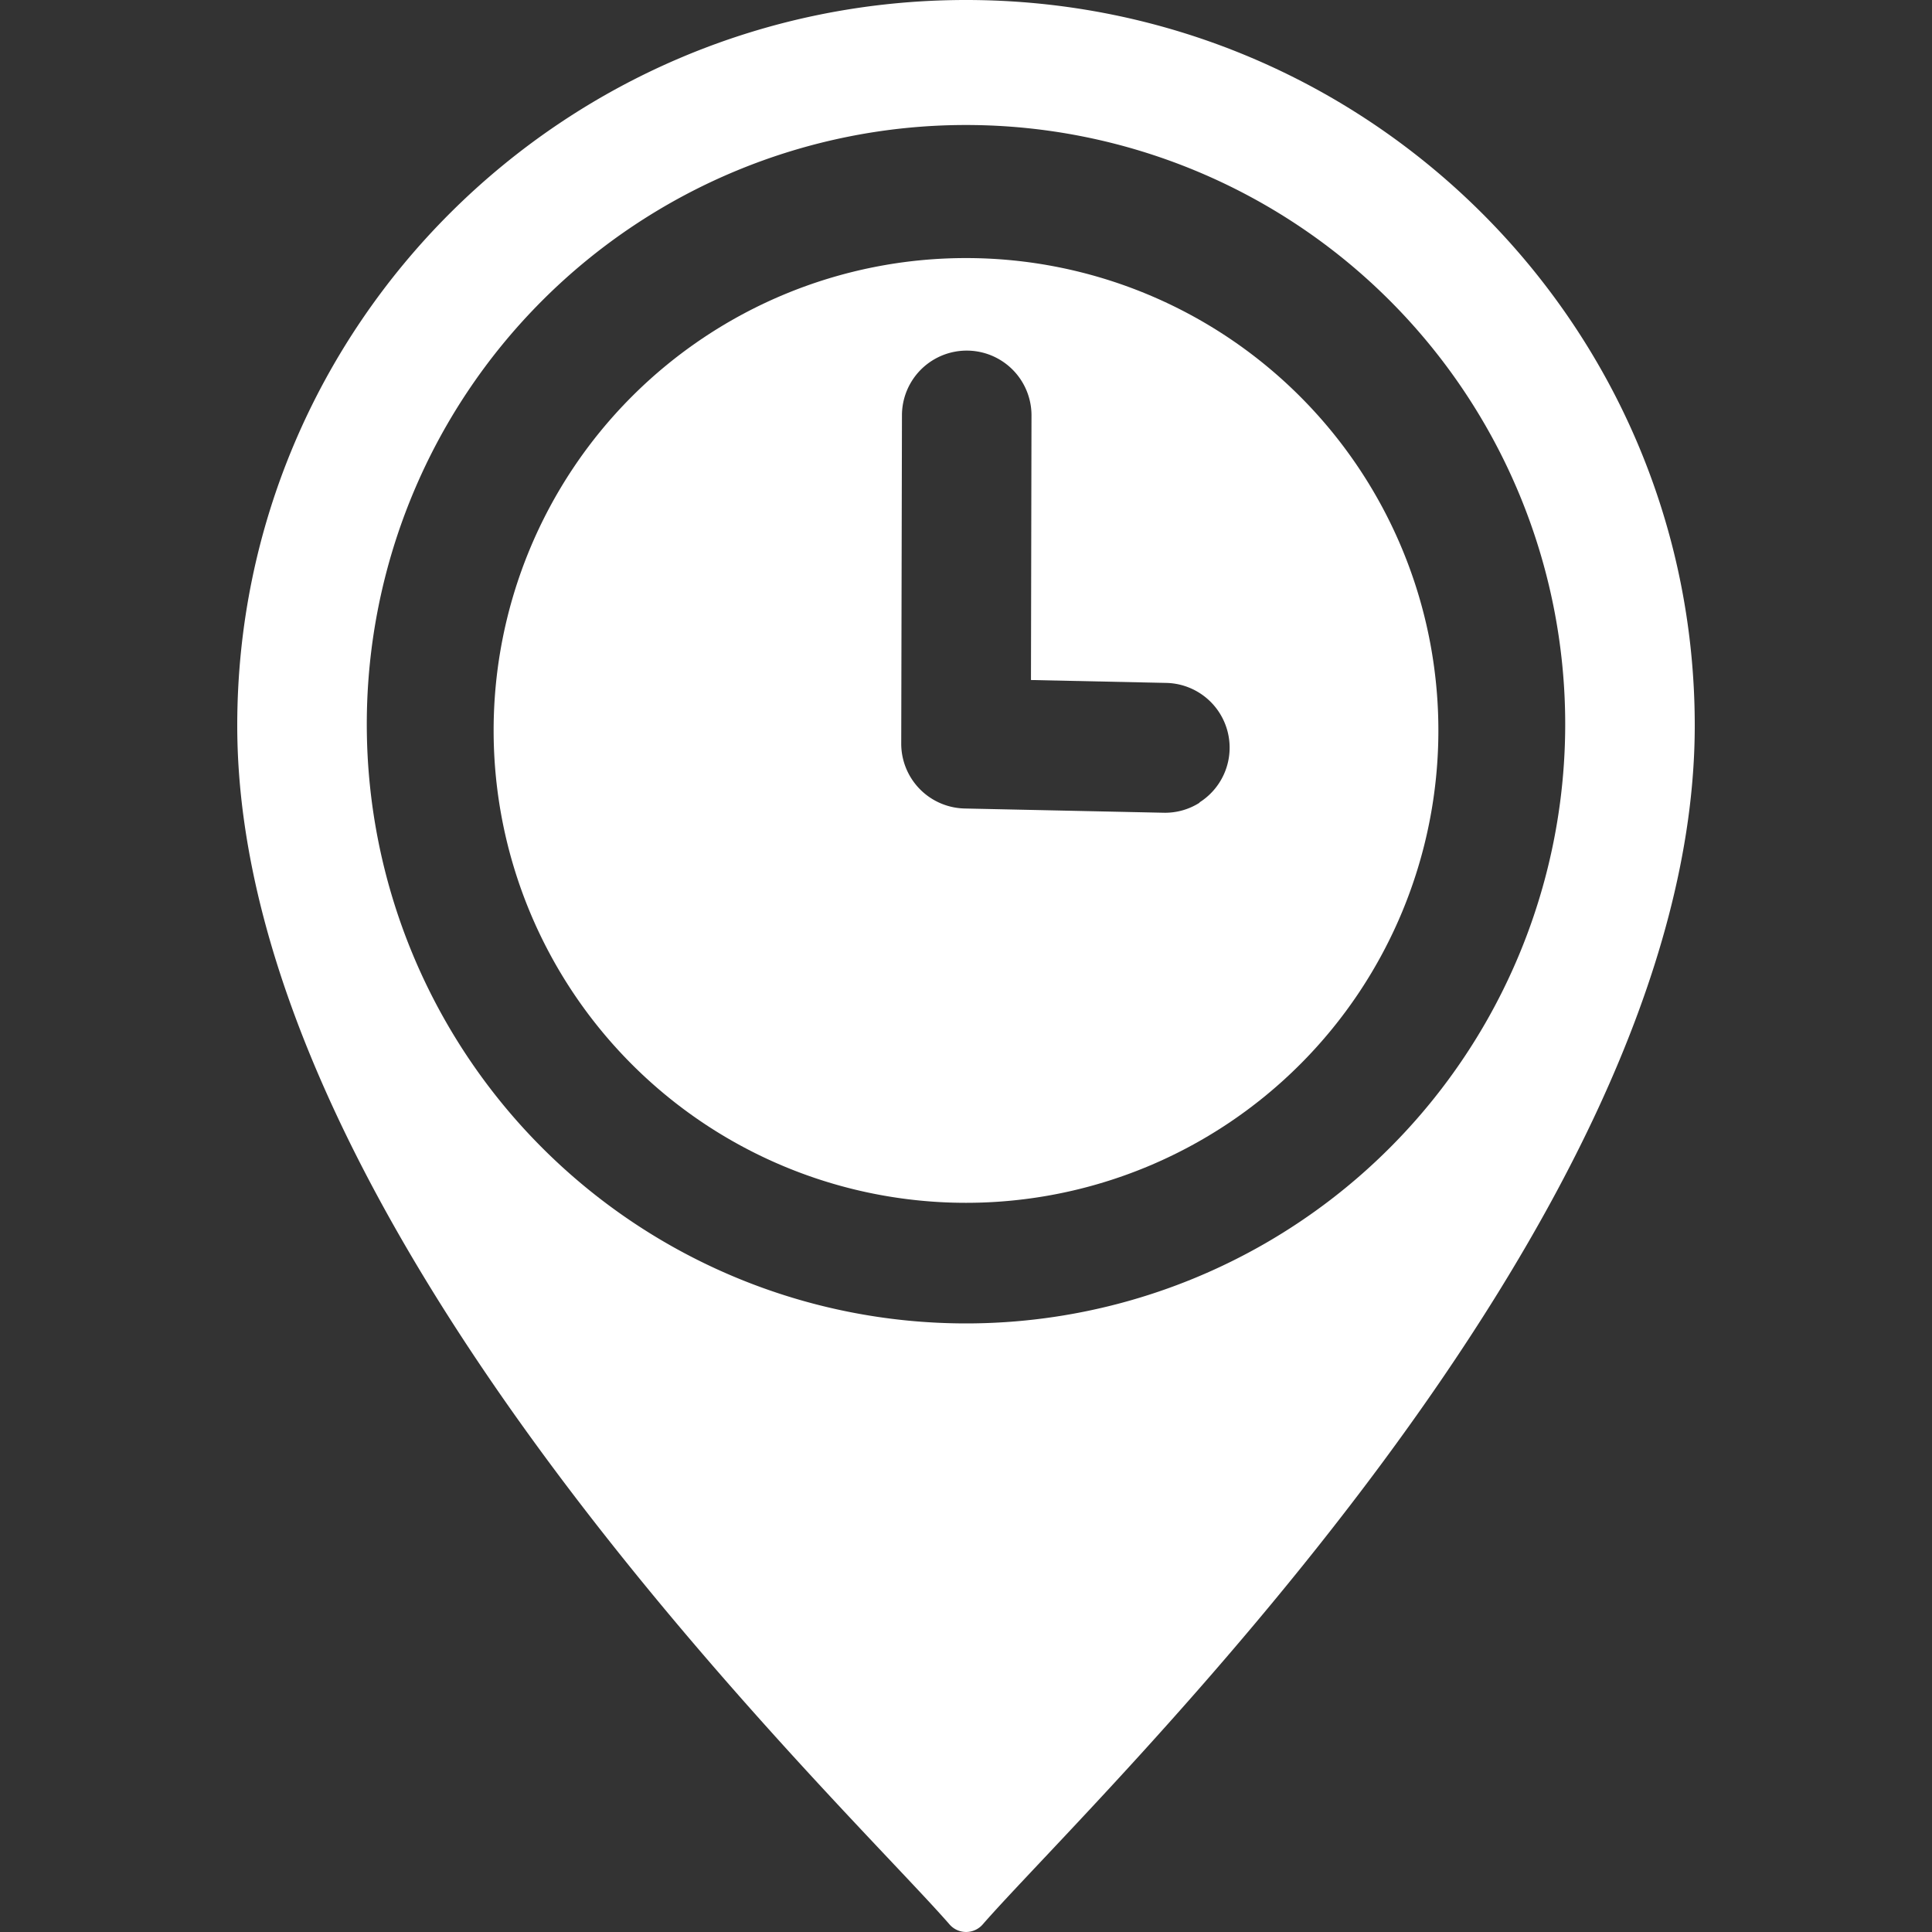 <svg id="Layer_1" data-name="Layer 1" xmlns="http://www.w3.org/2000/svg" viewBox="0 0 400 400"><rect x="0" y="0" width="400" height="400" fill="#333333" stroke="none"/><defs><style>.cls-1{fill:#fff;}</style></defs><title>pysakki</title><path class="cls-1" d="M200,0C116.66,0,49.12,67.26,49.12,150.22c0,104.32,125,222.43,147.47,248.21a4.55,4.55,0,0,0,6.87,0c22.46-25.78,147.42-144.24,147.42-248.21C350.88,67.26,283.34,0,200,0Zm0,274A124.06,124.06,0,1,1,324.06,149.89,124.06,124.06,0,0,1,200,274Z"/><path class="cls-1" d="M200,53.43a97.8,97.8,0,1,0,97.8,97.8A97.8,97.8,0,0,0,200,53.43Zm48.36,112.76a13.3,13.3,0,0,1-7.46,2.08l-41.18-.88A13.43,13.43,0,0,1,186.59,154L186.74,86a13.41,13.41,0,1,1,26.82,0l-.11,54.79,28,.6a13.41,13.41,0,0,1,6.89,24.74Z"/></svg>